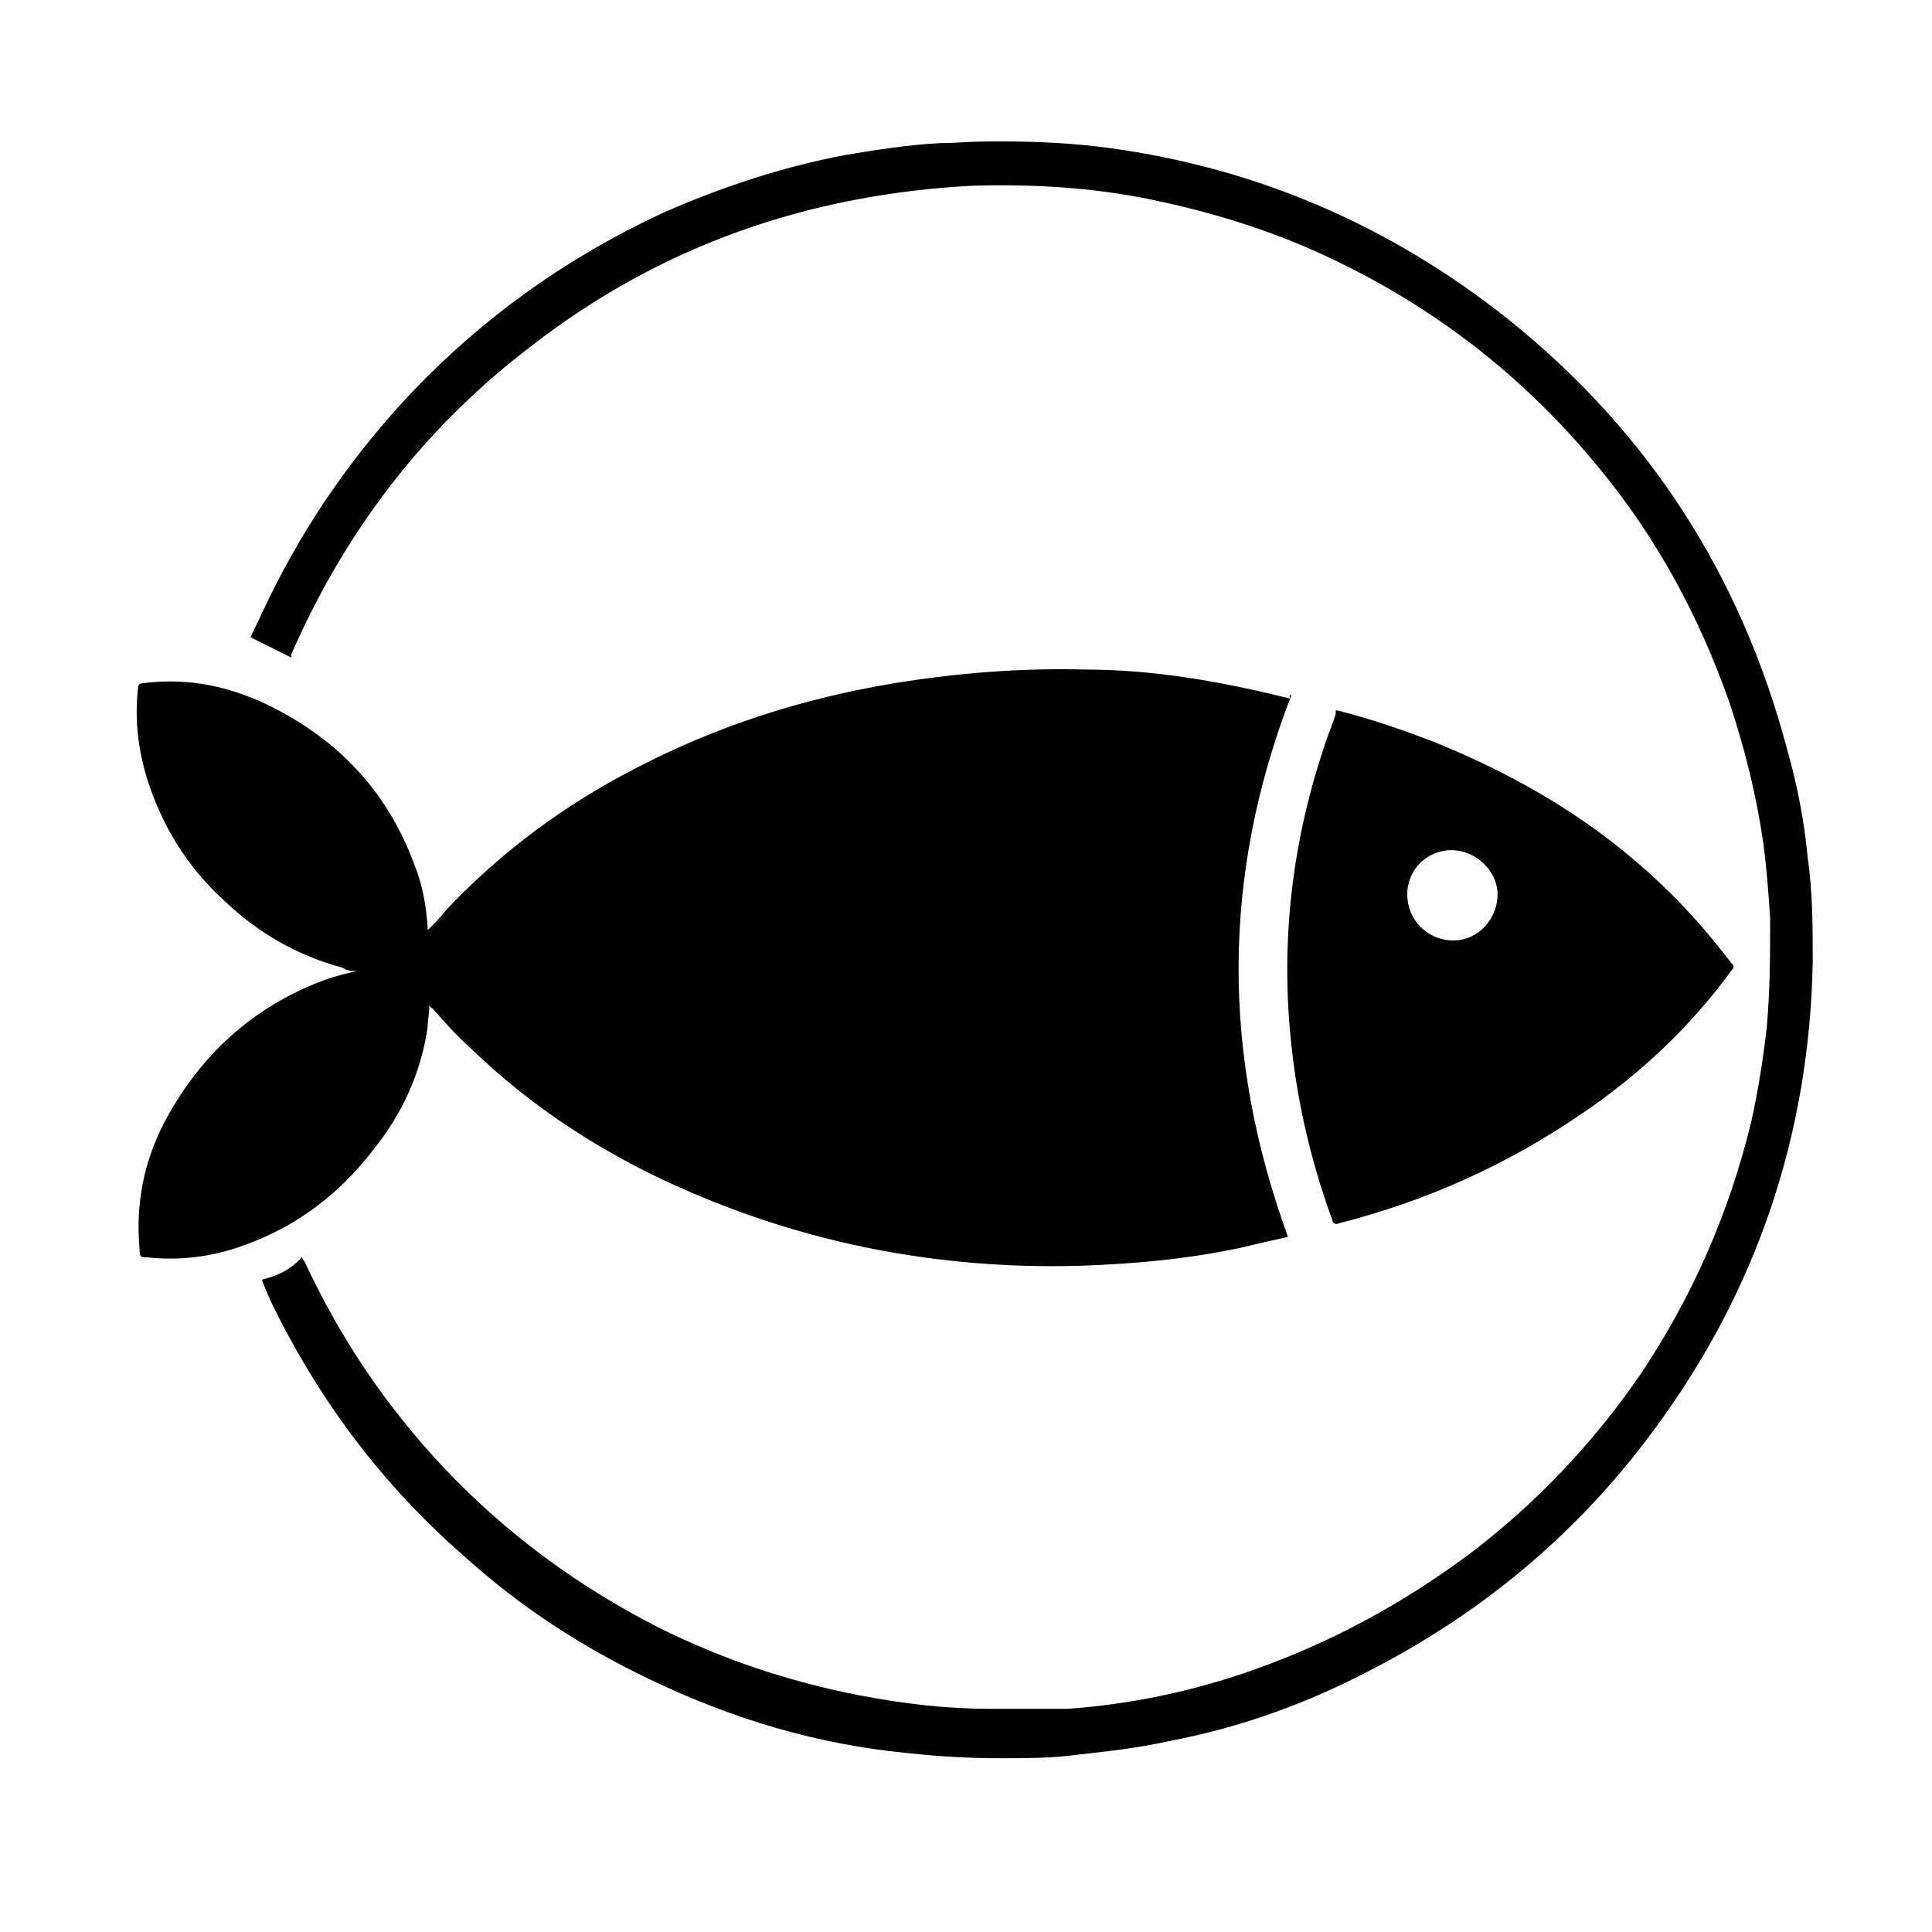 <?xml version="1.0" encoding="UTF-8"?>
<svg id="Ebene_1" xmlns="http://www.w3.org/2000/svg" version="1.1" viewBox="0 0 113.4 113.4">
  <!-- Generator: Adobe Illustrator 29.0.1, SVG Export Plug-In . SVG Version: 2.1.0 Build 192)  -->
  <path id="Fisch" d="M75.8,40.8c-4.1,10.6-4.1,21.1-.2,31.8-.9.2-1.8.4-2.6.6-3.2.7-6.5,1-9.8,1.1-8.1.2-15.9-1.3-23.3-4.6-4.5-2-8.7-4.7-12.3-8.2-.8-.7-1.5-1.5-2.2-2.3,0,0-.1,0-.2-.2,0,.5-.1.9-.1,1.3-.4,2.7-1.5,5.1-3.2,7.2-2,2.6-4.5,4.5-7.6,5.6-1.9.7-3.8.9-5.7.7-.3,0-.4,0-.4-.4-.3-3.1.4-5.9,2-8.5,2.1-3.5,5.1-6,8.9-7.4.6-.2,1.3-.4,1.9-.5-.3,0-.6,0-.9-.2-2.6-.7-4.9-2-6.9-3.9-2.2-2-3.7-4.4-4.6-7.3-.5-1.7-.7-3.4-.5-5.2,0-.2.1-.3.3-.3,3.1-.4,5.9.4,8.5,1.9,3.5,2,6,4.9,7.4,8.7.5,1.2.7,2.4.8,3.7v.2c.4-.4.8-.8,1.1-1.2,3.2-3.4,7-6.2,11.1-8.3,4.8-2.5,9.8-4.1,15.2-5,3.7-.6,7.4-.9,11.2-.8,4,0,8,.7,12,1.7v-.2M15.4,75.2h0c.2.5.4,1,.6,1.4,2.8,5.7,6.5,10.6,11.2,14.7,3.3,3,7,5.4,11,7.3,4.8,2.3,9.8,3.8,15.1,4.3,1.8.2,3.6.3,5.3.3s3.1,0,4.6-.2c1.8-.2,3.6-.4,5.4-.8,4.2-.8,8.1-2.2,11.9-4.2,6.6-3.4,12.2-8.1,16.6-14.1,6-8.1,9.1-17.3,9.3-27.4,0-2.1,0-4.1-.3-6.2-.2-2.1-.6-4.2-1.2-6.3-2.7-10.2-8.1-18.6-16.3-25.2-6.9-5.5-14.7-8.9-23.4-10.1-2.2-.3-4.3-.4-6.5-.4s-2.4.1-3.5.1c-1.9.1-3.8.4-5.6.7-3.7.7-7.3,1.9-10.7,3.4-5.6,2.6-10.5,6.1-14.7,10.5-3.4,3.6-6.2,7.6-8.4,12.1-.4.8-.7,1.5-1.1,2.3.4.2.8.4,1.2.6.4.2.8.4,1.2.6v-.2c3.2-7.3,7.8-13.3,14.1-18.1,7.6-5.9,16.3-8.9,25.9-9.4,3.5-.1,7,.1,10.4.8,3.9.8,7.7,2,11.3,3.8,5.9,2.9,10.9,6.9,15,11.9,3.4,4.1,5.9,8.7,7.7,13.8.9,2.7,1.6,5.5,2,8.3.2,1.5.3,2.9.4,4.4,0,2.1,0,4.2-.2,6.4-.2,1.8-.5,3.7-.9,5.5-1.3,5.4-3.5,10.4-6.6,15-2.7,3.9-6,7.4-9.8,10.3-3.6,2.7-7.5,4.9-11.7,6.5-3.9,1.5-7.9,2.4-12,2.7h-4.6c-2.6,0-5.1-.3-7.7-.8-4.1-.8-8-2.1-11.8-4-4.7-2.4-8.9-5.5-12.5-9.3-3.4-3.6-6.1-7.6-8.2-12.1,0,0-.1-.2-.2-.3-.7.8-1.5,1.1-2.3,1.3M78.4,41.7v.2c-.2.7-.5,1.3-.7,2-2,6-2.6,12.1-1.8,18.3.4,3.2,1.2,6.4,2.3,9.4,0,.2.2.3.4.2,5.1-1.3,9.8-3.4,14.2-6.4,3.4-2.3,6.4-5.1,8.8-8.4.2-.2.2-.3,0-.5-1.3-1.7-2.7-3.3-4.2-4.7-3.8-3.6-8.2-6.2-13.1-8.2-1.8-.7-3.8-1.4-5.8-1.9M85.3,55.2c-1.5,0-2.7-1.2-2.7-2.7s1.2-2.6,2.6-2.6,2.7,1.2,2.7,2.6-1.1,2.7-2.6,2.7"/>
</svg>